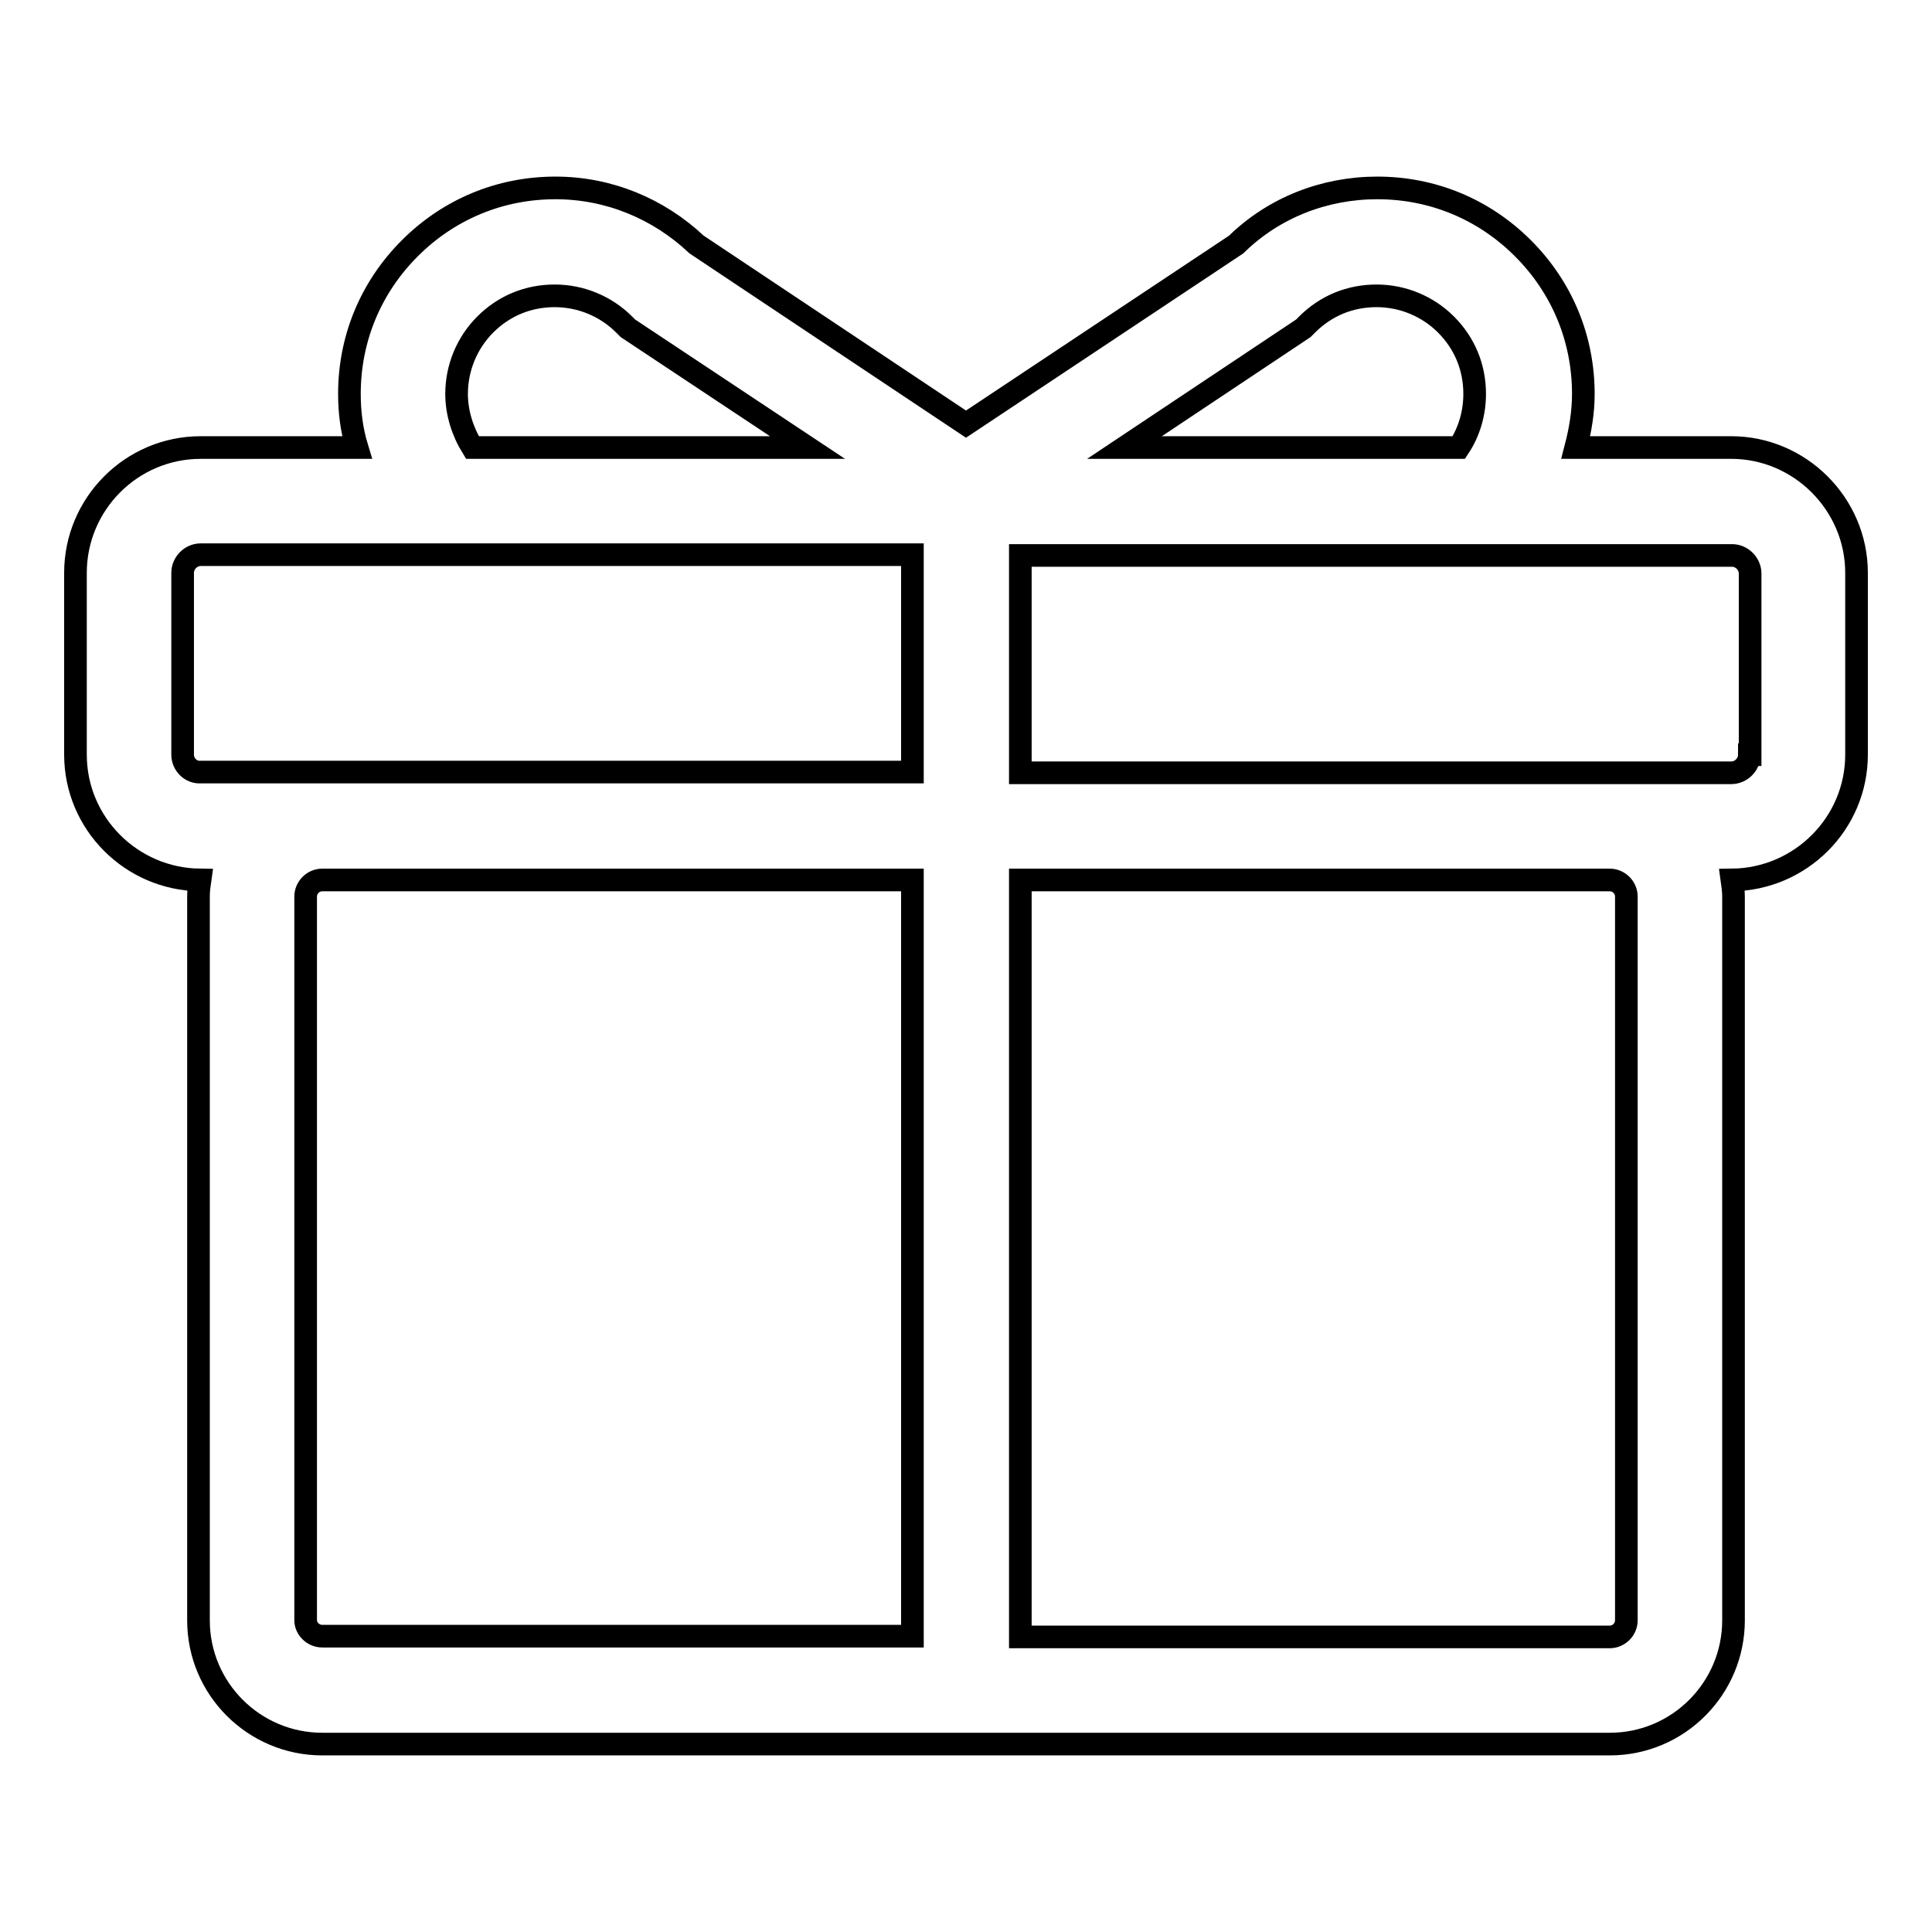 <?xml version="1.0" encoding="utf-8"?>
<!-- Svg Vector Icons : http://www.onlinewebfonts.com/icon -->
<!DOCTYPE svg PUBLIC "-//W3C//DTD SVG 1.1//EN" "http://www.w3.org/Graphics/SVG/1.1/DTD/svg11.dtd">
<svg version="1.1" xmlns="http://www.w3.org/2000/svg" xmlns:xlink="http://www.w3.org/1999/xlink" x="0px" y="0px" viewBox="0 0 256 256" enable-background="new 0 0 256 256" xml:space="preserve">
<g> <path stroke-width="3" fill-opacity="0" stroke="#000000"  d="M229.4,59.3h-20.6c0.6-2.3,1-4.7,1-7.1c0-7.3-2.8-14.1-8-19.3c-5.2-5.2-12-8-19.3-8c-7,0-13.7,2.6-18.7,7.5 L128,56.2L92.3,32.4c-5.1-4.8-11.7-7.5-18.7-7.5c-7.3,0-14.1,2.8-19.3,8c-5.2,5.2-8,12-8,19.3c0,2.4,0.3,4.8,1,7.1H26.6 c-9.2,0-16.6,7.5-16.6,16.6V100c0,9.1,7.4,16.5,16.5,16.6c-0.1,0.7-0.2,1.4-0.2,2.2v95.9c0,9.1,7.4,16.4,16.4,16.4h170.6 c9.1,0,16.4-7.4,16.4-16.4v-95.9c0-0.7-0.1-1.5-0.2-2.2c9.1-0.1,16.5-7.5,16.5-16.6V75.9C246,66.8,238.5,59.3,229.4,59.3 L229.4,59.3z M172.7,43.5l0.5-0.5c2.5-2.5,5.7-3.8,9.2-3.8c3.5,0,6.8,1.4,9.2,3.8c2.5,2.5,3.8,5.7,3.8,9.2c0,2.5-0.7,5-2.1,7.1H149 L172.7,43.5z M60.5,52.2c0-3.5,1.4-6.8,3.8-9.2c2.5-2.5,5.7-3.8,9.2-3.8c3.5,0,6.8,1.4,9.2,3.8l0.5,0.5L107,59.3H62.6 C61.3,57.2,60.5,54.7,60.5,52.2z M24.2,100V75.9c0-1.3,1.1-2.4,2.4-2.4H59c0.1,0,0.2,0,0.3,0c0.1,0,0.2,0,0.3,0h61.3v28.8H26.6 C25.3,102.4,24.2,101.3,24.2,100z M40.5,214.7v-95.9c0-1.2,1-2.2,2.2-2.2h78.2v100.2H42.7C41.5,216.8,40.5,215.8,40.5,214.7z  M215.5,214.7c0,1.2-1,2.2-2.2,2.2h-78.1V116.6h78.1c1.2,0,2.2,1,2.2,2.2V214.7L215.5,214.7z M231.8,100c0,1.3-1.1,2.4-2.4,2.4 h-94.2V73.6h61.3c0.1,0,0.2,0,0.3,0c0.1,0,0.2,0,0.3,0h32.4c1.3,0,2.4,1.1,2.4,2.4V100L231.8,100z"/></g>
</svg>